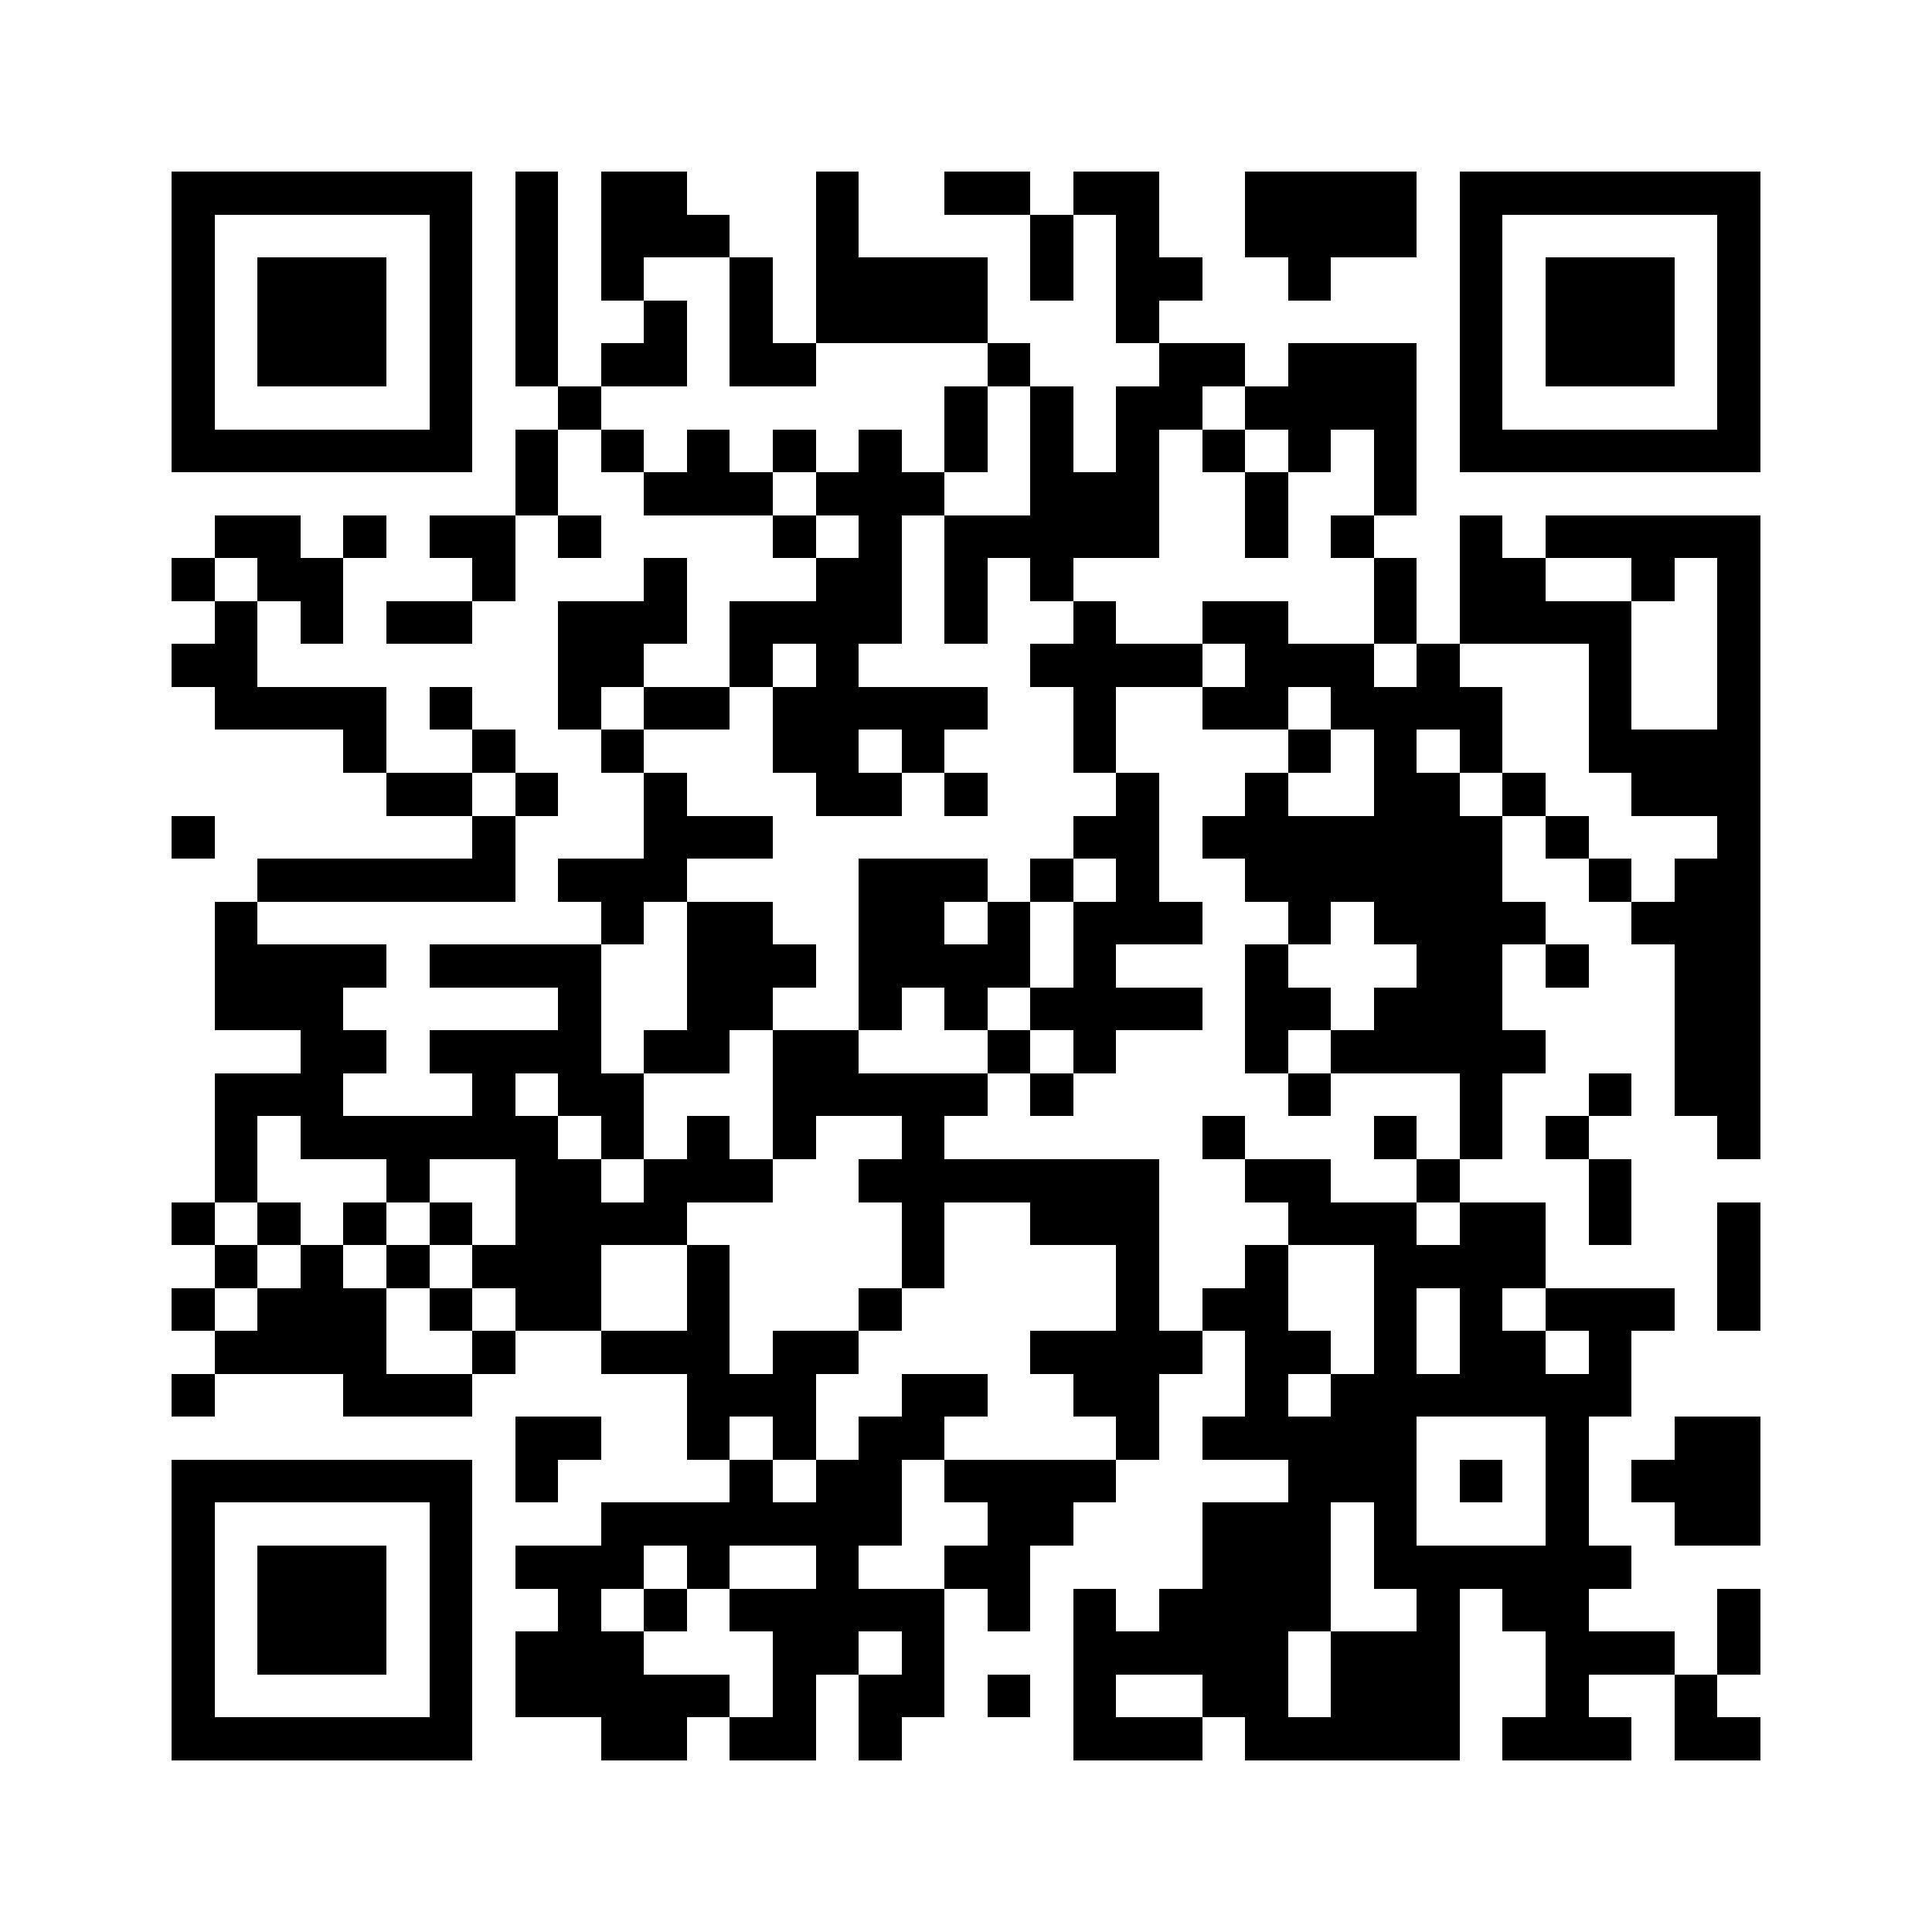 <svg xmlns="http://www.w3.org/2000/svg" viewBox="0 0 45 45" shape-rendering="crispEdges" width="900" height="900">
<rect x="0" y="0" width="45" height="45" fill="#FFF"/>
<path fill="#000" d="M4 4h7v1h-7zM12 4h1v1h-1zM14 4h2v1h-2zM19 4h1v1h-1zM22 4h2v1h-2zM25 4h2v1h-2zM29 4h4v1h-4zM34 4h7v1h-7zM4 5h1v1h-1zM10 5h1v1h-1zM12 5h1v1h-1zM14 5h3v1h-3zM19 5h1v1h-1zM24 5h1v1h-1zM26 5h1v1h-1zM29 5h4v1h-4zM34 5h1v1h-1zM40 5h1v1h-1zM4 6h1v1h-1zM6 6h3v1h-3zM10 6h1v1h-1zM12 6h1v1h-1zM14 6h1v1h-1zM17 6h1v1h-1zM19 6h4v1h-4zM24 6h1v1h-1zM26 6h2v1h-2zM30 6h1v1h-1zM34 6h1v1h-1zM36 6h3v1h-3zM40 6h1v1h-1zM4 7h1v1h-1zM6 7h3v1h-3zM10 7h1v1h-1zM12 7h1v1h-1zM15 7h1v1h-1zM17 7h1v1h-1zM19 7h4v1h-4zM26 7h1v1h-1zM34 7h1v1h-1zM36 7h3v1h-3zM40 7h1v1h-1zM4 8h1v1h-1zM6 8h3v1h-3zM10 8h1v1h-1zM12 8h1v1h-1zM14 8h2v1h-2zM17 8h2v1h-2zM23 8h1v1h-1zM27 8h2v1h-2zM30 8h3v1h-3zM34 8h1v1h-1zM36 8h3v1h-3zM40 8h1v1h-1zM4 9h1v1h-1zM10 9h1v1h-1zM13 9h1v1h-1zM22 9h1v1h-1zM24 9h1v1h-1zM26 9h2v1h-2zM29 9h4v1h-4zM34 9h1v1h-1zM40 9h1v1h-1zM4 10h7v1h-7zM12 10h1v1h-1zM14 10h1v1h-1zM16 10h1v1h-1zM18 10h1v1h-1zM20 10h1v1h-1zM22 10h1v1h-1zM24 10h1v1h-1zM26 10h1v1h-1zM28 10h1v1h-1zM30 10h1v1h-1zM32 10h1v1h-1zM34 10h7v1h-7zM12 11h1v1h-1zM15 11h3v1h-3zM19 11h3v1h-3zM24 11h3v1h-3zM29 11h1v1h-1zM32 11h1v1h-1zM5 12h2v1h-2zM8 12h1v1h-1zM10 12h2v1h-2zM13 12h1v1h-1zM18 12h1v1h-1zM20 12h1v1h-1zM22 12h5v1h-5zM29 12h1v1h-1zM31 12h1v1h-1zM34 12h1v1h-1zM36 12h5v1h-5zM4 13h1v1h-1zM6 13h2v1h-2zM11 13h1v1h-1zM15 13h1v1h-1zM19 13h2v1h-2zM22 13h1v1h-1zM24 13h1v1h-1zM32 13h1v1h-1zM34 13h2v1h-2zM38 13h1v1h-1zM40 13h1v1h-1zM5 14h1v1h-1zM7 14h1v1h-1zM9 14h2v1h-2zM13 14h3v1h-3zM17 14h4v1h-4zM22 14h1v1h-1zM25 14h1v1h-1zM28 14h2v1h-2zM32 14h1v1h-1zM34 14h4v1h-4zM40 14h1v1h-1zM4 15h2v1h-2zM13 15h2v1h-2zM17 15h1v1h-1zM19 15h1v1h-1zM24 15h4v1h-4zM29 15h3v1h-3zM33 15h1v1h-1zM37 15h1v1h-1zM40 15h1v1h-1zM5 16h4v1h-4zM10 16h1v1h-1zM13 16h1v1h-1zM15 16h2v1h-2zM18 16h5v1h-5zM25 16h1v1h-1zM28 16h2v1h-2zM31 16h4v1h-4zM37 16h1v1h-1zM40 16h1v1h-1zM8 17h1v1h-1zM11 17h1v1h-1zM14 17h1v1h-1zM18 17h2v1h-2zM21 17h1v1h-1zM25 17h1v1h-1zM30 17h1v1h-1zM32 17h1v1h-1zM34 17h1v1h-1zM37 17h4v1h-4zM9 18h2v1h-2zM12 18h1v1h-1zM15 18h1v1h-1zM19 18h2v1h-2zM22 18h1v1h-1zM26 18h1v1h-1zM29 18h1v1h-1zM32 18h2v1h-2zM35 18h1v1h-1zM38 18h3v1h-3zM4 19h1v1h-1zM11 19h1v1h-1zM15 19h3v1h-3zM25 19h2v1h-2zM28 19h7v1h-7zM36 19h1v1h-1zM40 19h1v1h-1zM6 20h6v1h-6zM13 20h3v1h-3zM20 20h3v1h-3zM24 20h1v1h-1zM26 20h1v1h-1zM29 20h6v1h-6zM37 20h1v1h-1zM39 20h2v1h-2zM5 21h1v1h-1zM14 21h1v1h-1zM16 21h2v1h-2zM20 21h2v1h-2zM23 21h1v1h-1zM25 21h3v1h-3zM30 21h1v1h-1zM32 21h4v1h-4zM38 21h3v1h-3zM5 22h4v1h-4zM10 22h4v1h-4zM16 22h3v1h-3zM20 22h4v1h-4zM25 22h1v1h-1zM29 22h1v1h-1zM33 22h2v1h-2zM36 22h1v1h-1zM39 22h2v1h-2zM5 23h3v1h-3zM13 23h1v1h-1zM16 23h2v1h-2zM20 23h1v1h-1zM22 23h1v1h-1zM24 23h4v1h-4zM29 23h2v1h-2zM32 23h3v1h-3zM39 23h2v1h-2zM7 24h2v1h-2zM10 24h4v1h-4zM15 24h2v1h-2zM18 24h2v1h-2zM23 24h1v1h-1zM25 24h1v1h-1zM29 24h1v1h-1zM31 24h5v1h-5zM39 24h2v1h-2zM5 25h3v1h-3zM11 25h1v1h-1zM13 25h2v1h-2zM18 25h5v1h-5zM24 25h1v1h-1zM30 25h1v1h-1zM34 25h1v1h-1zM37 25h1v1h-1zM39 25h2v1h-2zM5 26h1v1h-1zM7 26h6v1h-6zM14 26h1v1h-1zM16 26h1v1h-1zM18 26h1v1h-1zM21 26h1v1h-1zM28 26h1v1h-1zM32 26h1v1h-1zM34 26h1v1h-1zM36 26h1v1h-1zM40 26h1v1h-1zM5 27h1v1h-1zM9 27h1v1h-1zM12 27h2v1h-2zM15 27h3v1h-3zM20 27h7v1h-7zM29 27h2v1h-2zM33 27h1v1h-1zM37 27h1v1h-1zM4 28h1v1h-1zM6 28h1v1h-1zM8 28h1v1h-1zM10 28h1v1h-1zM12 28h4v1h-4zM21 28h1v1h-1zM24 28h3v1h-3zM30 28h3v1h-3zM34 28h2v1h-2zM37 28h1v1h-1zM40 28h1v1h-1zM5 29h1v1h-1zM7 29h1v1h-1zM9 29h1v1h-1zM11 29h3v1h-3zM16 29h1v1h-1zM21 29h1v1h-1zM26 29h1v1h-1zM29 29h1v1h-1zM32 29h4v1h-4zM40 29h1v1h-1zM4 30h1v1h-1zM6 30h3v1h-3zM10 30h1v1h-1zM12 30h2v1h-2zM16 30h1v1h-1zM20 30h1v1h-1zM26 30h1v1h-1zM28 30h2v1h-2zM32 30h1v1h-1zM34 30h1v1h-1zM36 30h3v1h-3zM40 30h1v1h-1zM5 31h4v1h-4zM11 31h1v1h-1zM14 31h3v1h-3zM18 31h2v1h-2zM24 31h4v1h-4zM29 31h2v1h-2zM32 31h1v1h-1zM34 31h2v1h-2zM37 31h1v1h-1zM4 32h1v1h-1zM8 32h3v1h-3zM16 32h3v1h-3zM21 32h2v1h-2zM25 32h2v1h-2zM29 32h1v1h-1zM31 32h7v1h-7zM12 33h2v1h-2zM16 33h1v1h-1zM18 33h1v1h-1zM20 33h2v1h-2zM26 33h1v1h-1zM28 33h5v1h-5zM36 33h1v1h-1zM39 33h2v1h-2zM4 34h7v1h-7zM12 34h1v1h-1zM17 34h1v1h-1zM19 34h2v1h-2zM22 34h4v1h-4zM30 34h3v1h-3zM34 34h1v1h-1zM36 34h1v1h-1zM38 34h3v1h-3zM4 35h1v1h-1zM10 35h1v1h-1zM14 35h7v1h-7zM23 35h2v1h-2zM28 35h3v1h-3zM32 35h1v1h-1zM36 35h1v1h-1zM39 35h2v1h-2zM4 36h1v1h-1zM6 36h3v1h-3zM10 36h1v1h-1zM12 36h3v1h-3zM16 36h1v1h-1zM19 36h1v1h-1zM22 36h2v1h-2zM28 36h3v1h-3zM32 36h6v1h-6zM4 37h1v1h-1zM6 37h3v1h-3zM10 37h1v1h-1zM13 37h1v1h-1zM15 37h1v1h-1zM17 37h5v1h-5zM23 37h1v1h-1zM25 37h1v1h-1zM27 37h4v1h-4zM33 37h1v1h-1zM35 37h2v1h-2zM40 37h1v1h-1zM4 38h1v1h-1zM6 38h3v1h-3zM10 38h1v1h-1zM12 38h3v1h-3zM18 38h2v1h-2zM21 38h1v1h-1zM25 38h5v1h-5zM31 38h3v1h-3zM36 38h3v1h-3zM40 38h1v1h-1zM4 39h1v1h-1zM10 39h1v1h-1zM12 39h5v1h-5zM18 39h1v1h-1zM20 39h2v1h-2zM23 39h1v1h-1zM25 39h1v1h-1zM28 39h2v1h-2zM31 39h3v1h-3zM36 39h1v1h-1zM39 39h1v1h-1zM4 40h7v1h-7zM14 40h2v1h-2zM17 40h2v1h-2zM20 40h1v1h-1zM25 40h3v1h-3zM29 40h5v1h-5zM35 40h3v1h-3zM39 40h2v1h-2z"/>
</svg>